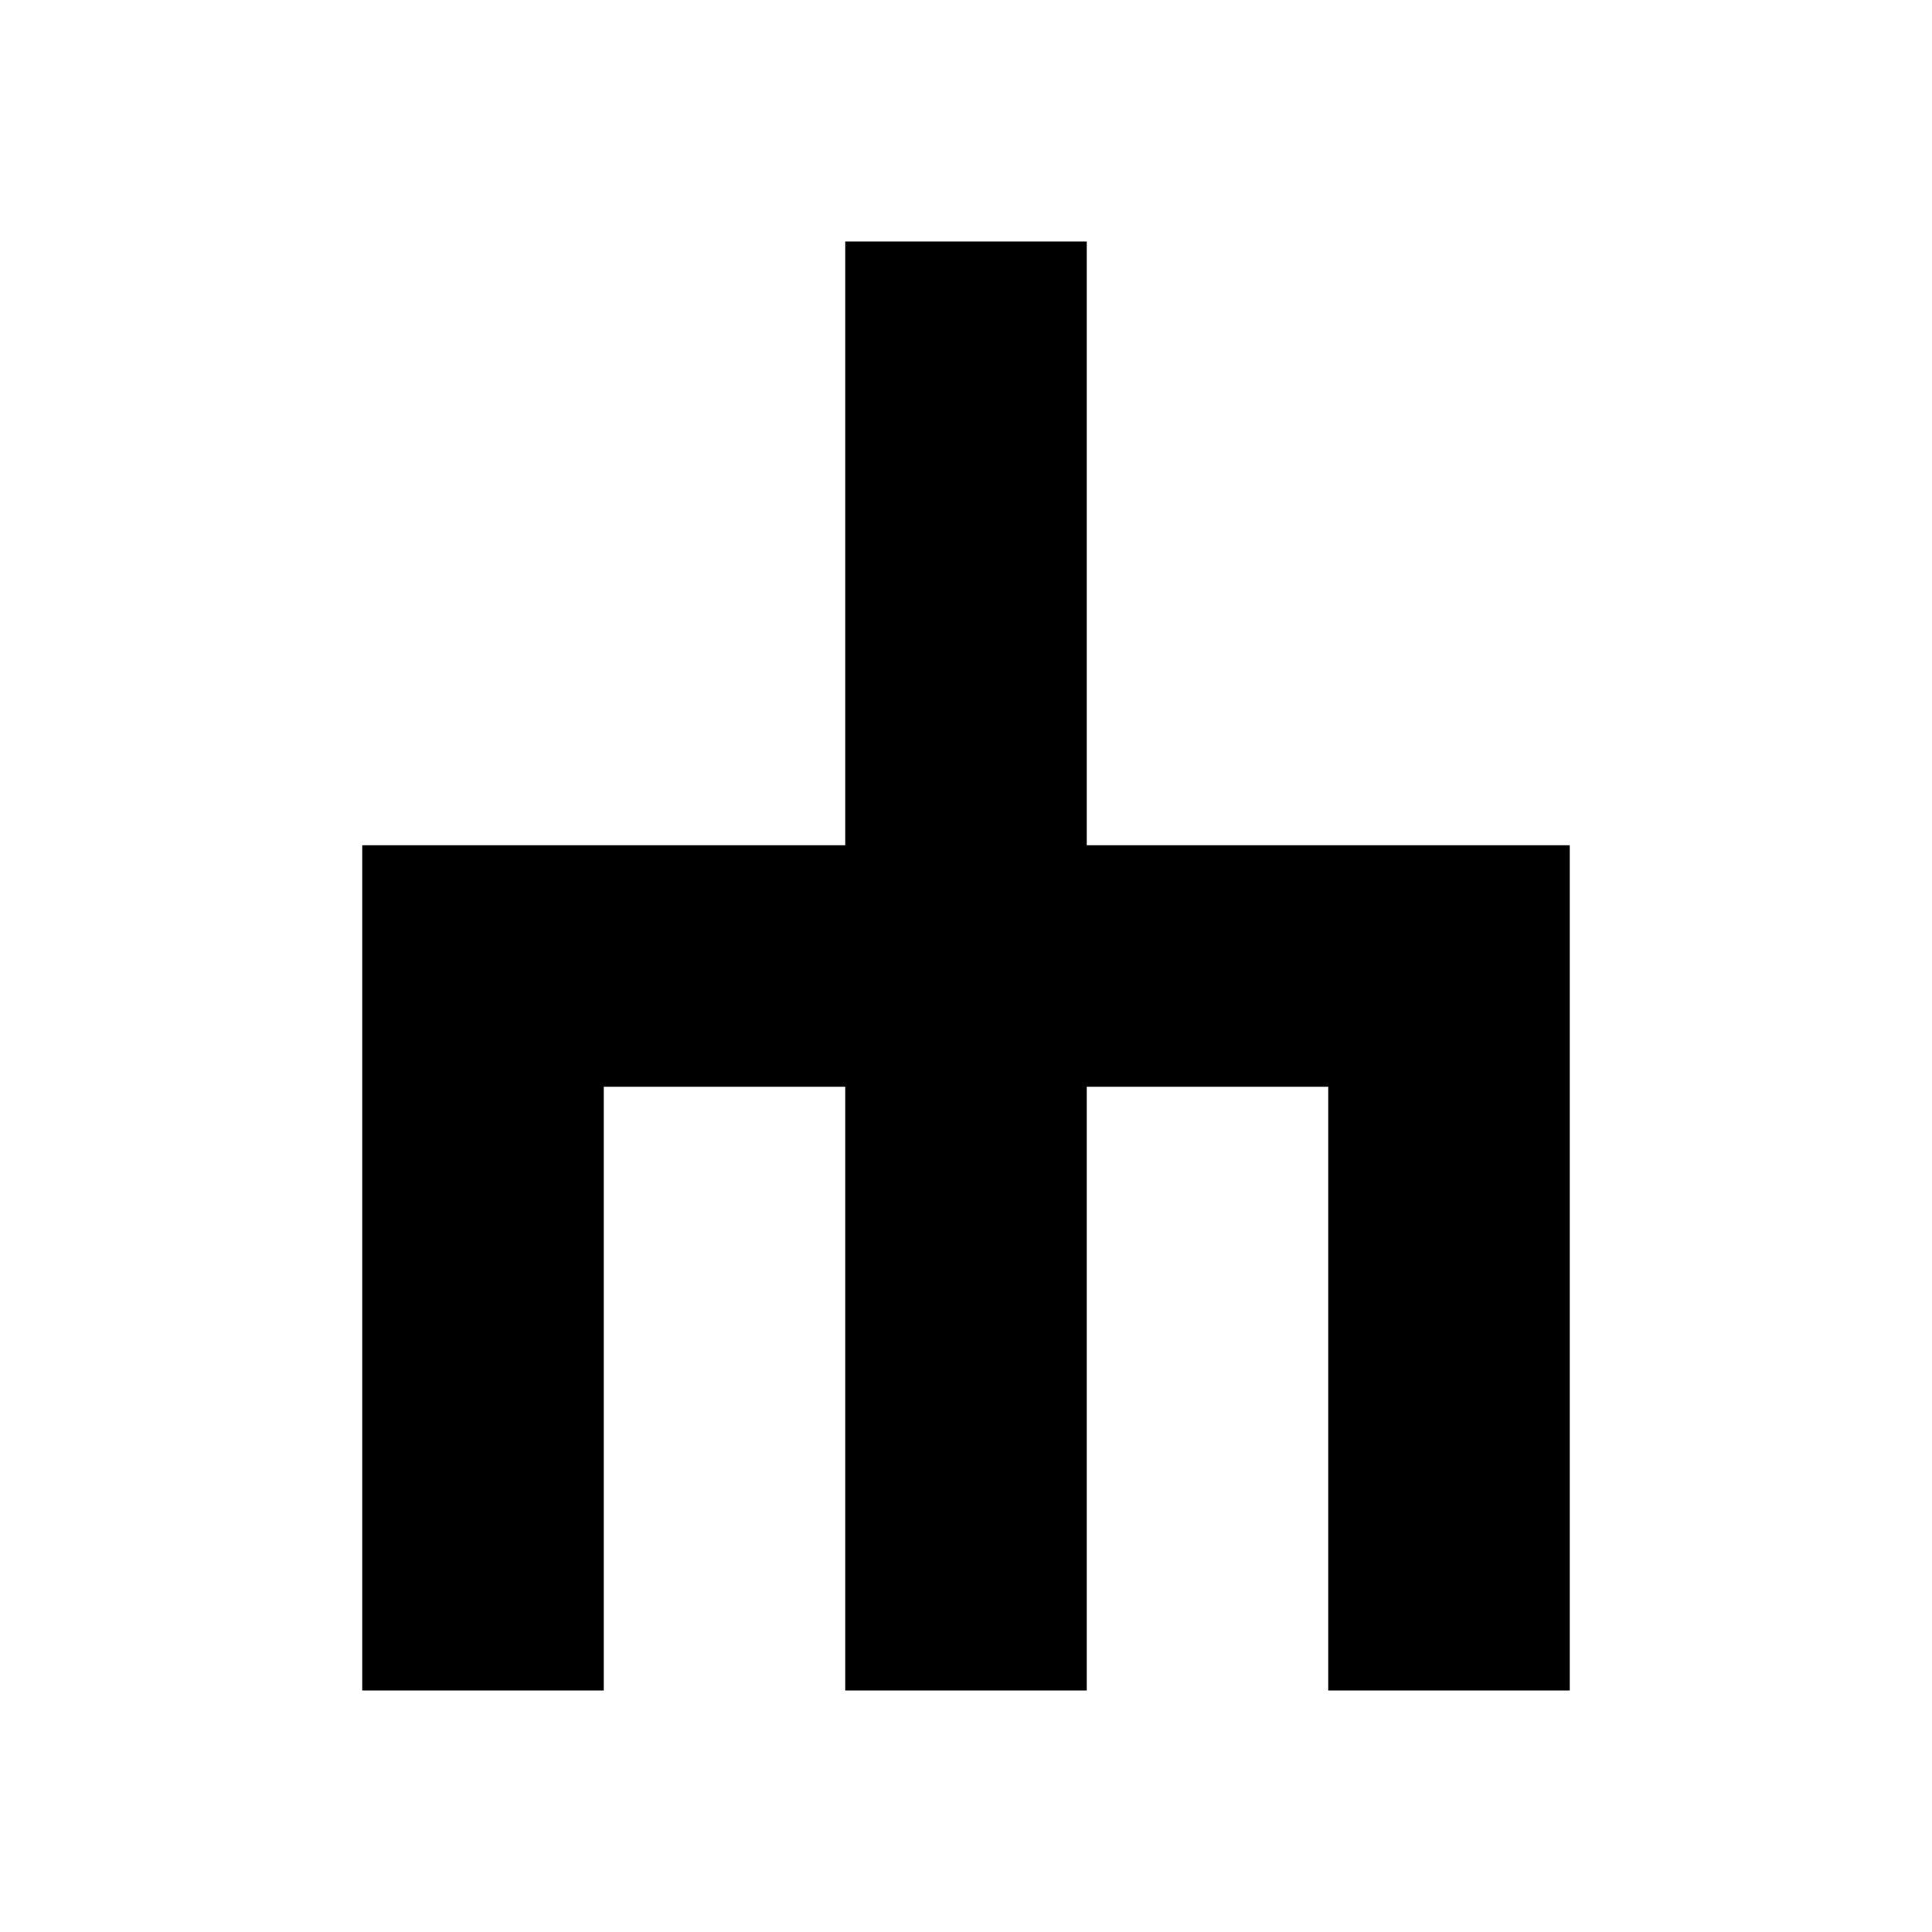 <?xml version="1.0" encoding="utf-8"?>
<!-- Uploaded to: SVG Repo, www.svgrepo.com, Generator: SVG Repo Mixer Tools -->
<svg fill="#000000" width="800px" height="800px" viewBox="0 0 32 32" version="1.1" xmlns="http://www.w3.org/2000/svg">
<title>harvest</title>
<path d="M26 14v14h-4v-10h-4v10h-4v-10h-4v10h-4v-14h8v-10h4v10h8z"></path>
</svg>